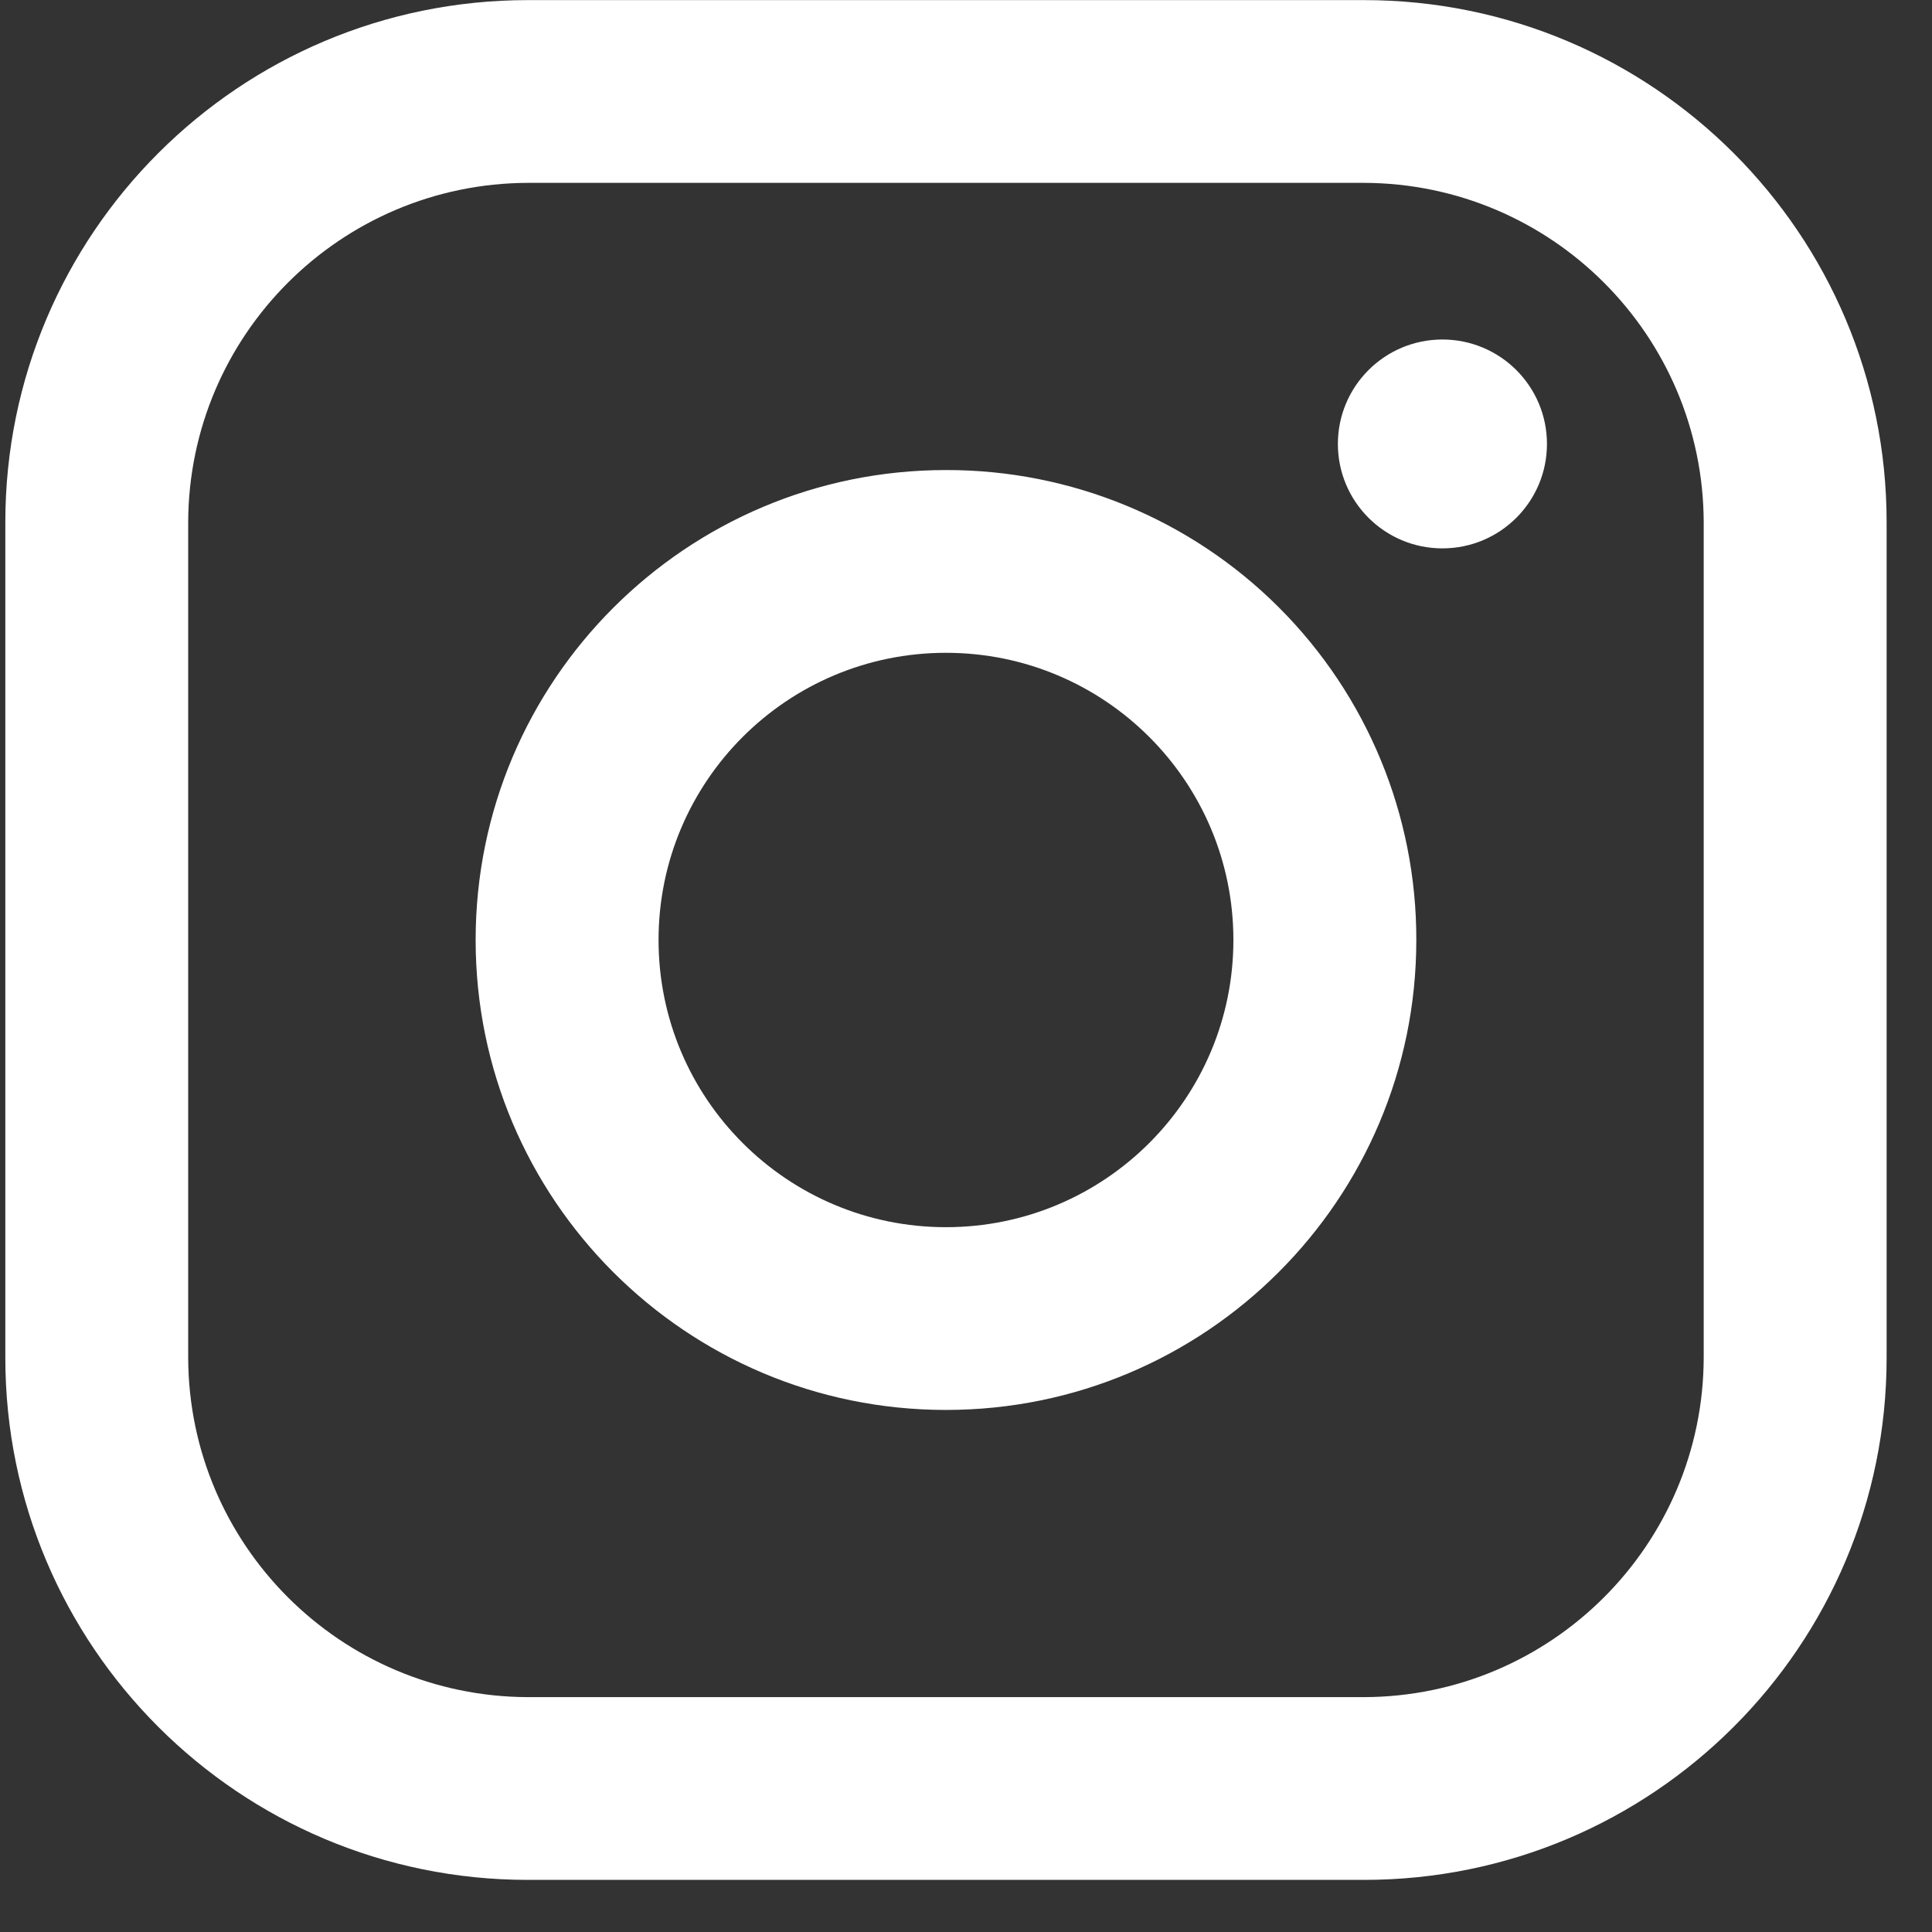<svg width="37" height="37" viewBox="0 0 37 37" fill="none" xmlns="http://www.w3.org/2000/svg">
<rect x="0" y="0" width="37" height="37" fill="#333333" stroke="none"/>
<path fill-rule="evenodd" clip-rule="evenodd" d="M26.123 0.002H10.11C4.582 0.002 0.102 4.479 0.102 10.002V26.002C0.102 31.525 4.582 36.002 10.11 36.002H26.123C31.65 36.002 36.131 31.525 36.131 26.002V10.002C36.131 4.479 31.65 0.002 26.123 0.002ZM32.628 26.002C32.617 29.587 29.711 32.491 26.123 32.502H10.11C6.522 32.491 3.615 29.587 3.604 26.002V10.002C3.615 6.417 6.522 3.513 10.11 3.502H26.123C29.711 3.513 32.617 6.417 32.628 10.002V26.002ZM27.624 10.502C28.73 10.502 29.626 9.607 29.626 8.502C29.626 7.397 28.73 6.502 27.624 6.502C26.518 6.502 25.622 7.397 25.622 8.502C25.622 9.607 26.518 10.502 27.624 10.502ZM18.116 9.002C13.142 9.002 9.109 13.031 9.109 18.002C9.109 22.973 13.142 27.002 18.116 27.002C23.091 27.002 27.124 22.973 27.124 18.002C27.129 15.613 26.182 13.321 24.491 11.632C22.801 9.943 20.507 8.997 18.116 9.002ZM12.612 18.002C12.612 21.04 15.076 23.502 18.116 23.502C21.156 23.502 23.621 21.04 23.621 18.002C23.621 14.964 21.156 12.502 18.116 12.502C15.076 12.502 12.612 14.964 12.612 18.002Z" fill="white"/>
</svg>

